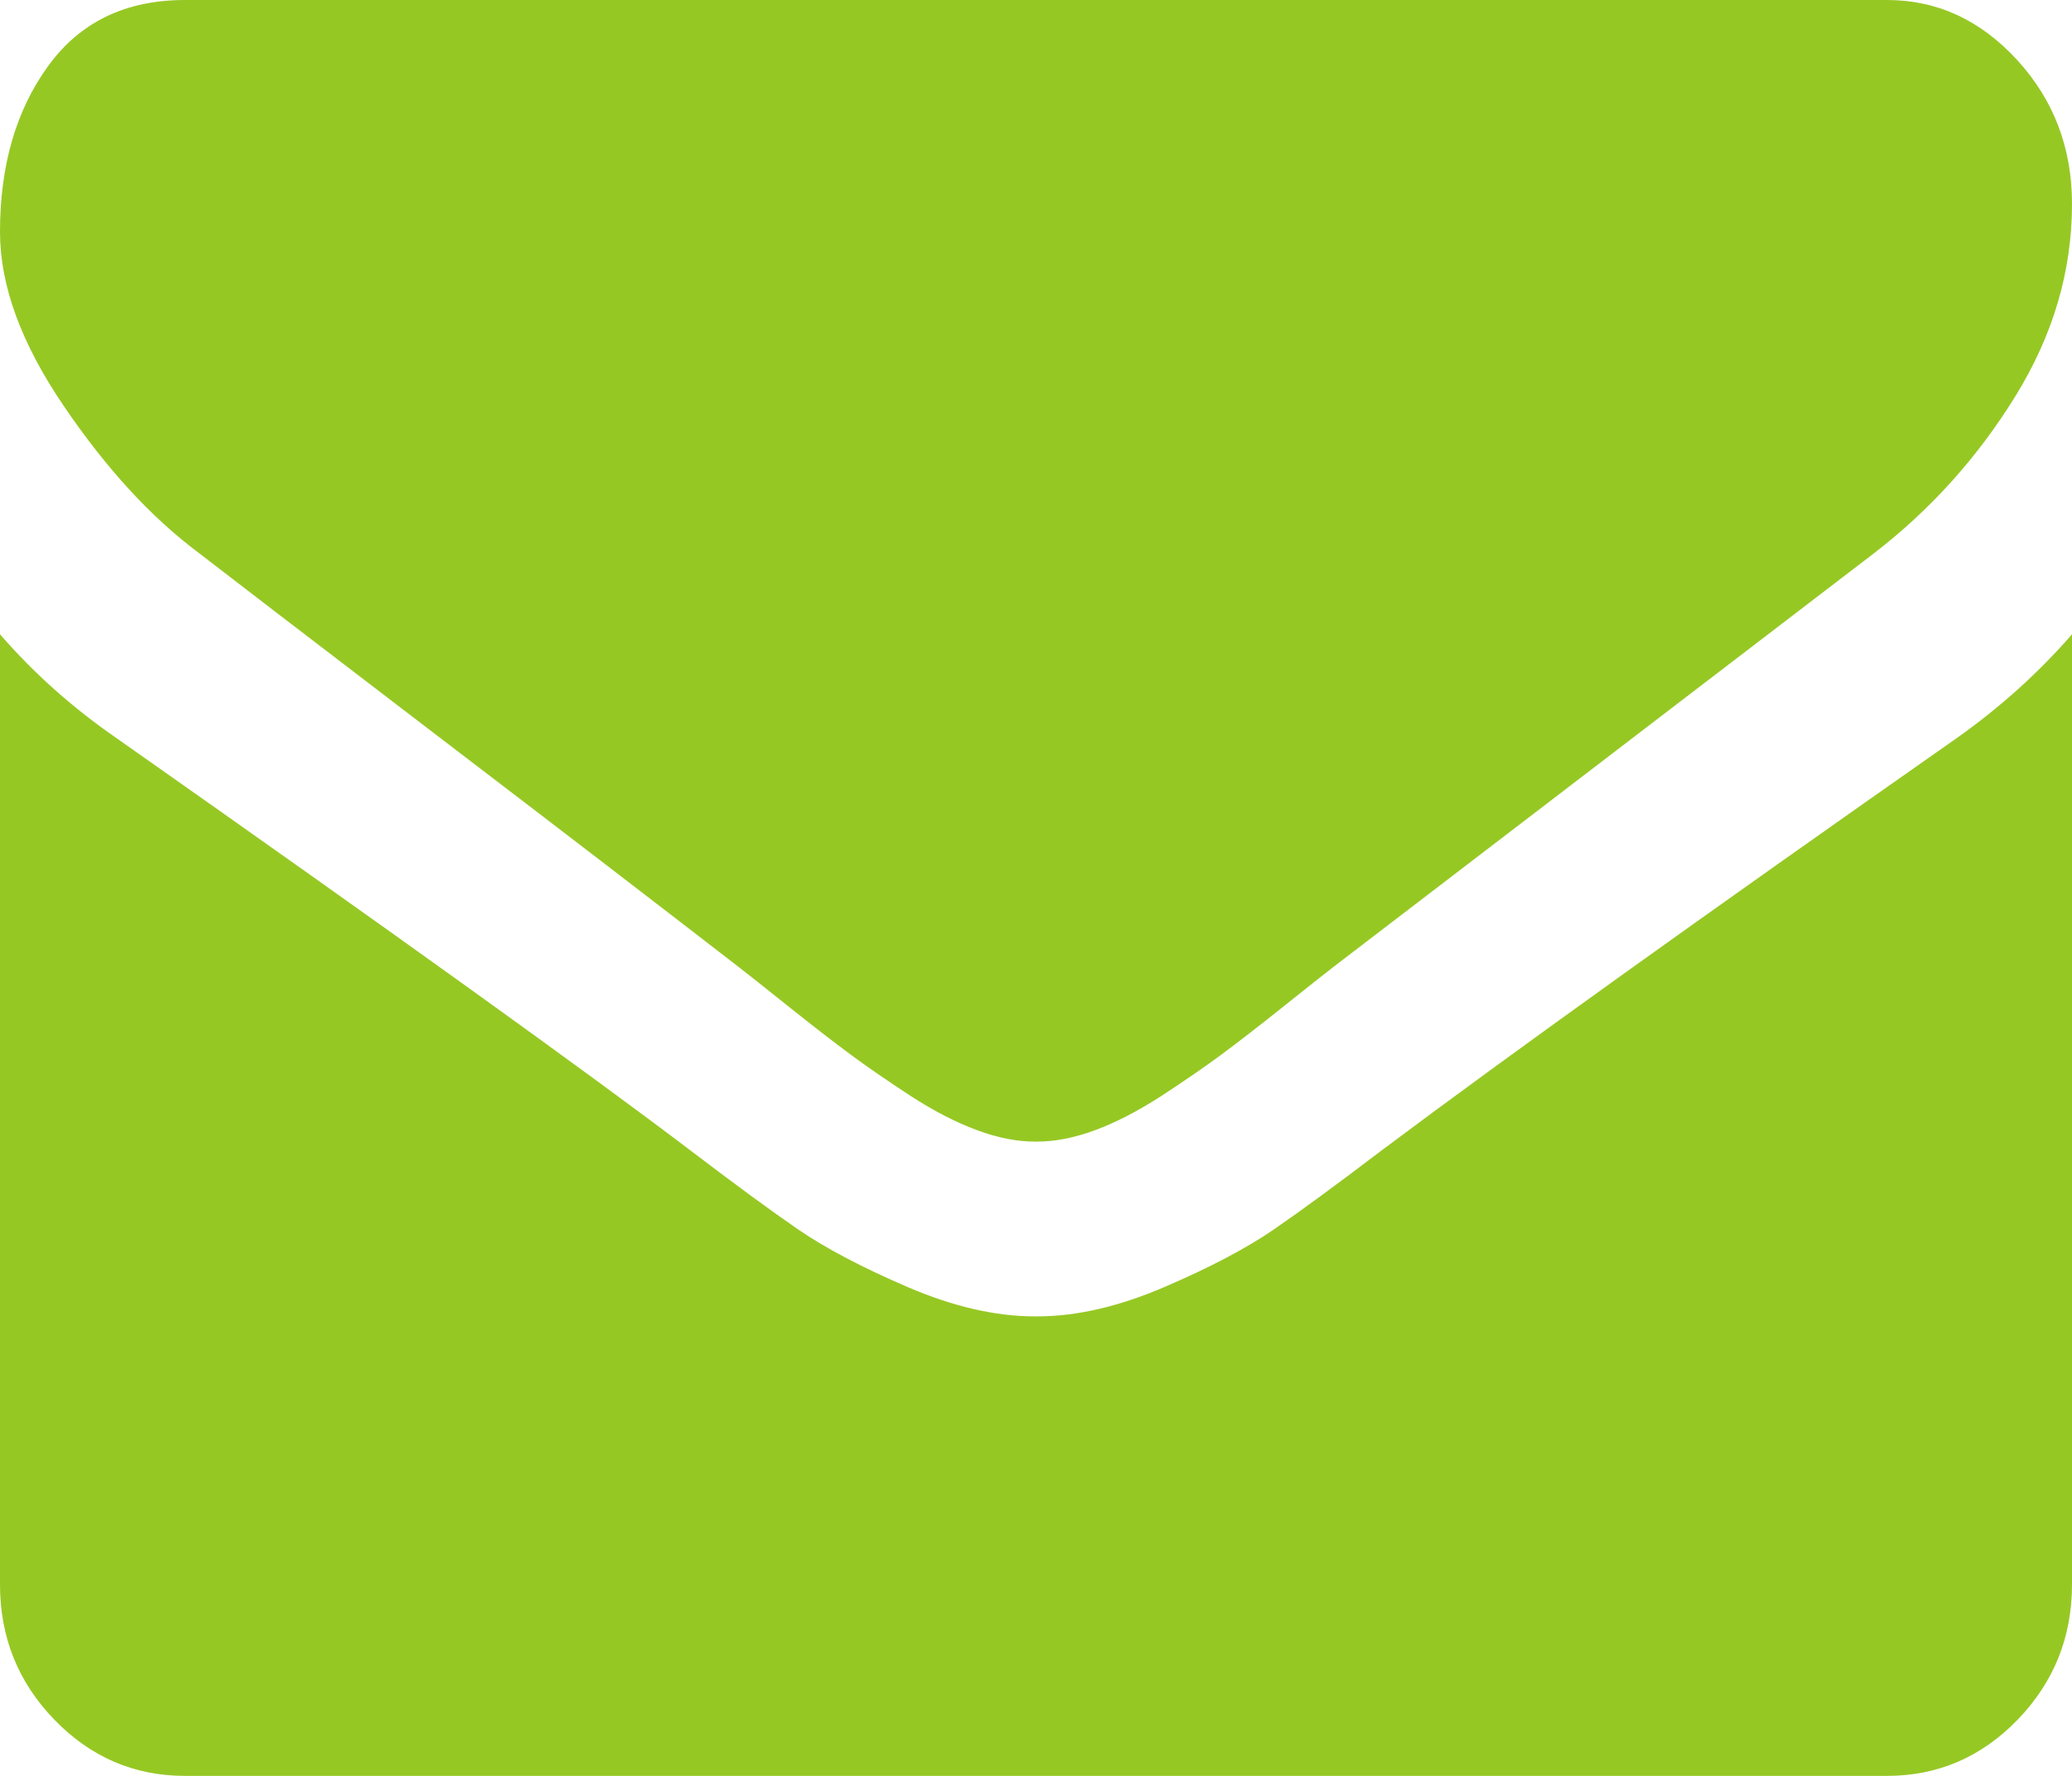 <?xml version="1.0" encoding="UTF-8"?> <svg xmlns="http://www.w3.org/2000/svg" width="14" height="12" viewBox="0 0 14 12" fill="none"> <path d="M1.344 3.737C1.521 3.874 2.055 4.284 2.945 4.964C3.836 5.644 4.518 6.168 4.992 6.535C5.044 6.575 5.155 6.663 5.324 6.798C5.493 6.933 5.634 7.042 5.746 7.125C5.858 7.208 5.993 7.301 6.152 7.405C6.311 7.508 6.461 7.585 6.602 7.637C6.742 7.689 6.872 7.714 6.992 7.714H7.008C7.128 7.714 7.258 7.689 7.399 7.637C7.539 7.585 7.689 7.508 7.848 7.405C8.007 7.301 8.142 7.208 8.254 7.125C8.366 7.042 8.507 6.933 8.676 6.798C8.845 6.663 8.956 6.575 9.008 6.535C9.487 6.168 10.706 5.235 12.664 3.737C13.044 3.444 13.362 3.091 13.617 2.678C13.873 2.264 14 1.831 14 1.378C14 0.999 13.876 0.674 13.629 0.405C13.381 0.135 13.088 0 12.75 0H1.25C0.849 0 0.54 0.149 0.324 0.448C0.108 0.746 0 1.119 0 1.567C0 1.929 0.143 2.32 0.43 2.742C0.716 3.164 1.021 3.496 1.344 3.737Z" fill="#96C824"></path> <path d="M13.219 4.989C11.511 6.186 10.213 7.116 9.328 7.779C9.031 8.005 8.79 8.182 8.605 8.309C8.421 8.435 8.175 8.565 7.867 8.697C7.56 8.829 7.274 8.895 7.008 8.895H6.992C6.727 8.895 6.44 8.829 6.133 8.697C5.826 8.565 5.579 8.435 5.395 8.309C5.21 8.182 4.969 8.005 4.672 7.779C3.969 7.245 2.675 6.315 0.789 4.989C0.492 4.784 0.229 4.55 0 4.286V10.706C0 11.062 0.122 11.367 0.367 11.62C0.612 11.873 0.906 12 1.25 12H12.75C13.094 12 13.388 11.873 13.633 11.62C13.878 11.366 14 11.062 14 10.706V4.286C13.776 4.544 13.516 4.779 13.219 4.989Z" fill="#96C824"></path> </svg> 